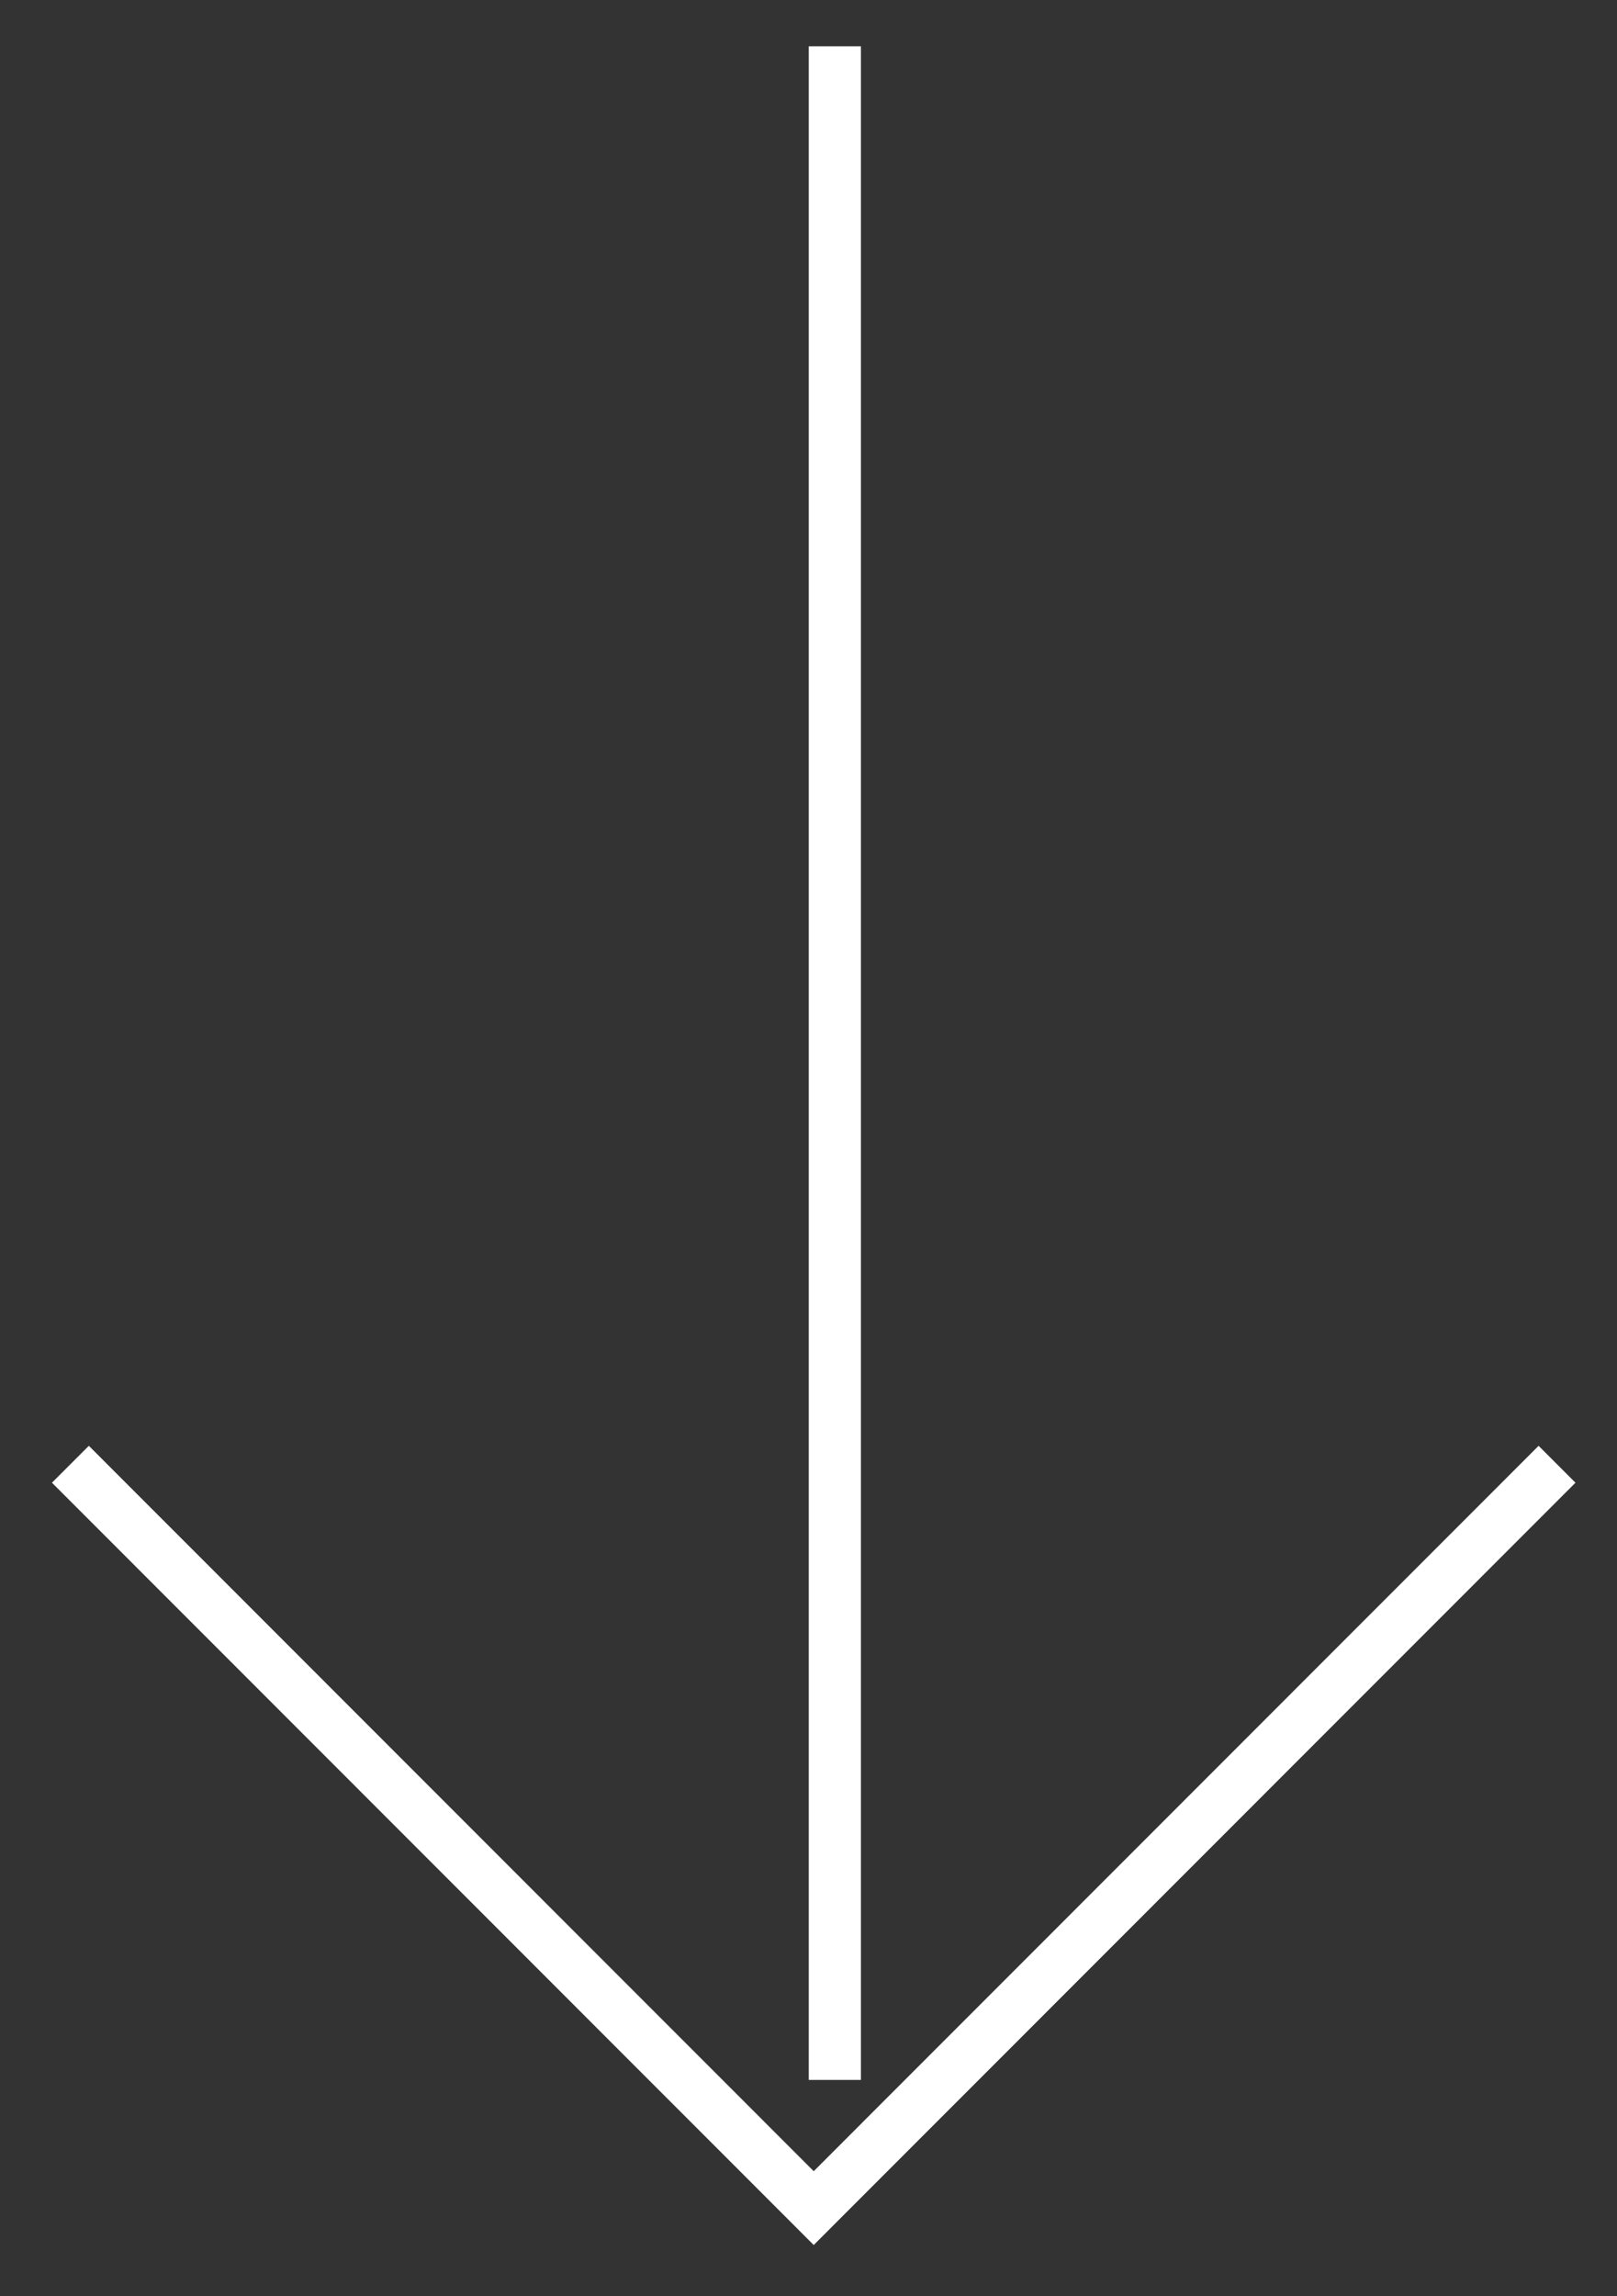 <?xml version="1.0" encoding="UTF-8"?>
<svg width="31px" height="44px" viewBox="0 0 31 44" version="1.1" xmlns="http://www.w3.org/2000/svg" xmlns:xlink="http://www.w3.org/1999/xlink">
    <rect x="0" y="0" width="31" height="44" fill="#333333" stroke="none"/>
    <title>Group 8</title>
    <g id="ROUND-07.02---V1" stroke="none" stroke-width="1" fill="none" fill-rule="evenodd">
        <g id="Group-8" transform="translate(0.522, 0.887)" stroke="#FFFFFF">
            <line x1="15.483" y1="0.5" x2="15.483" y2="38.468" id="Line-2" stroke-linecap="square"></line>
            <polyline id="Path" transform="translate(15.078, 27.173) rotate(-315) translate(-15.078, -27.173) " points="25.153 17.095 25.155 37.25 5 37.248"></polyline>
        </g>
    </g>
</svg>
